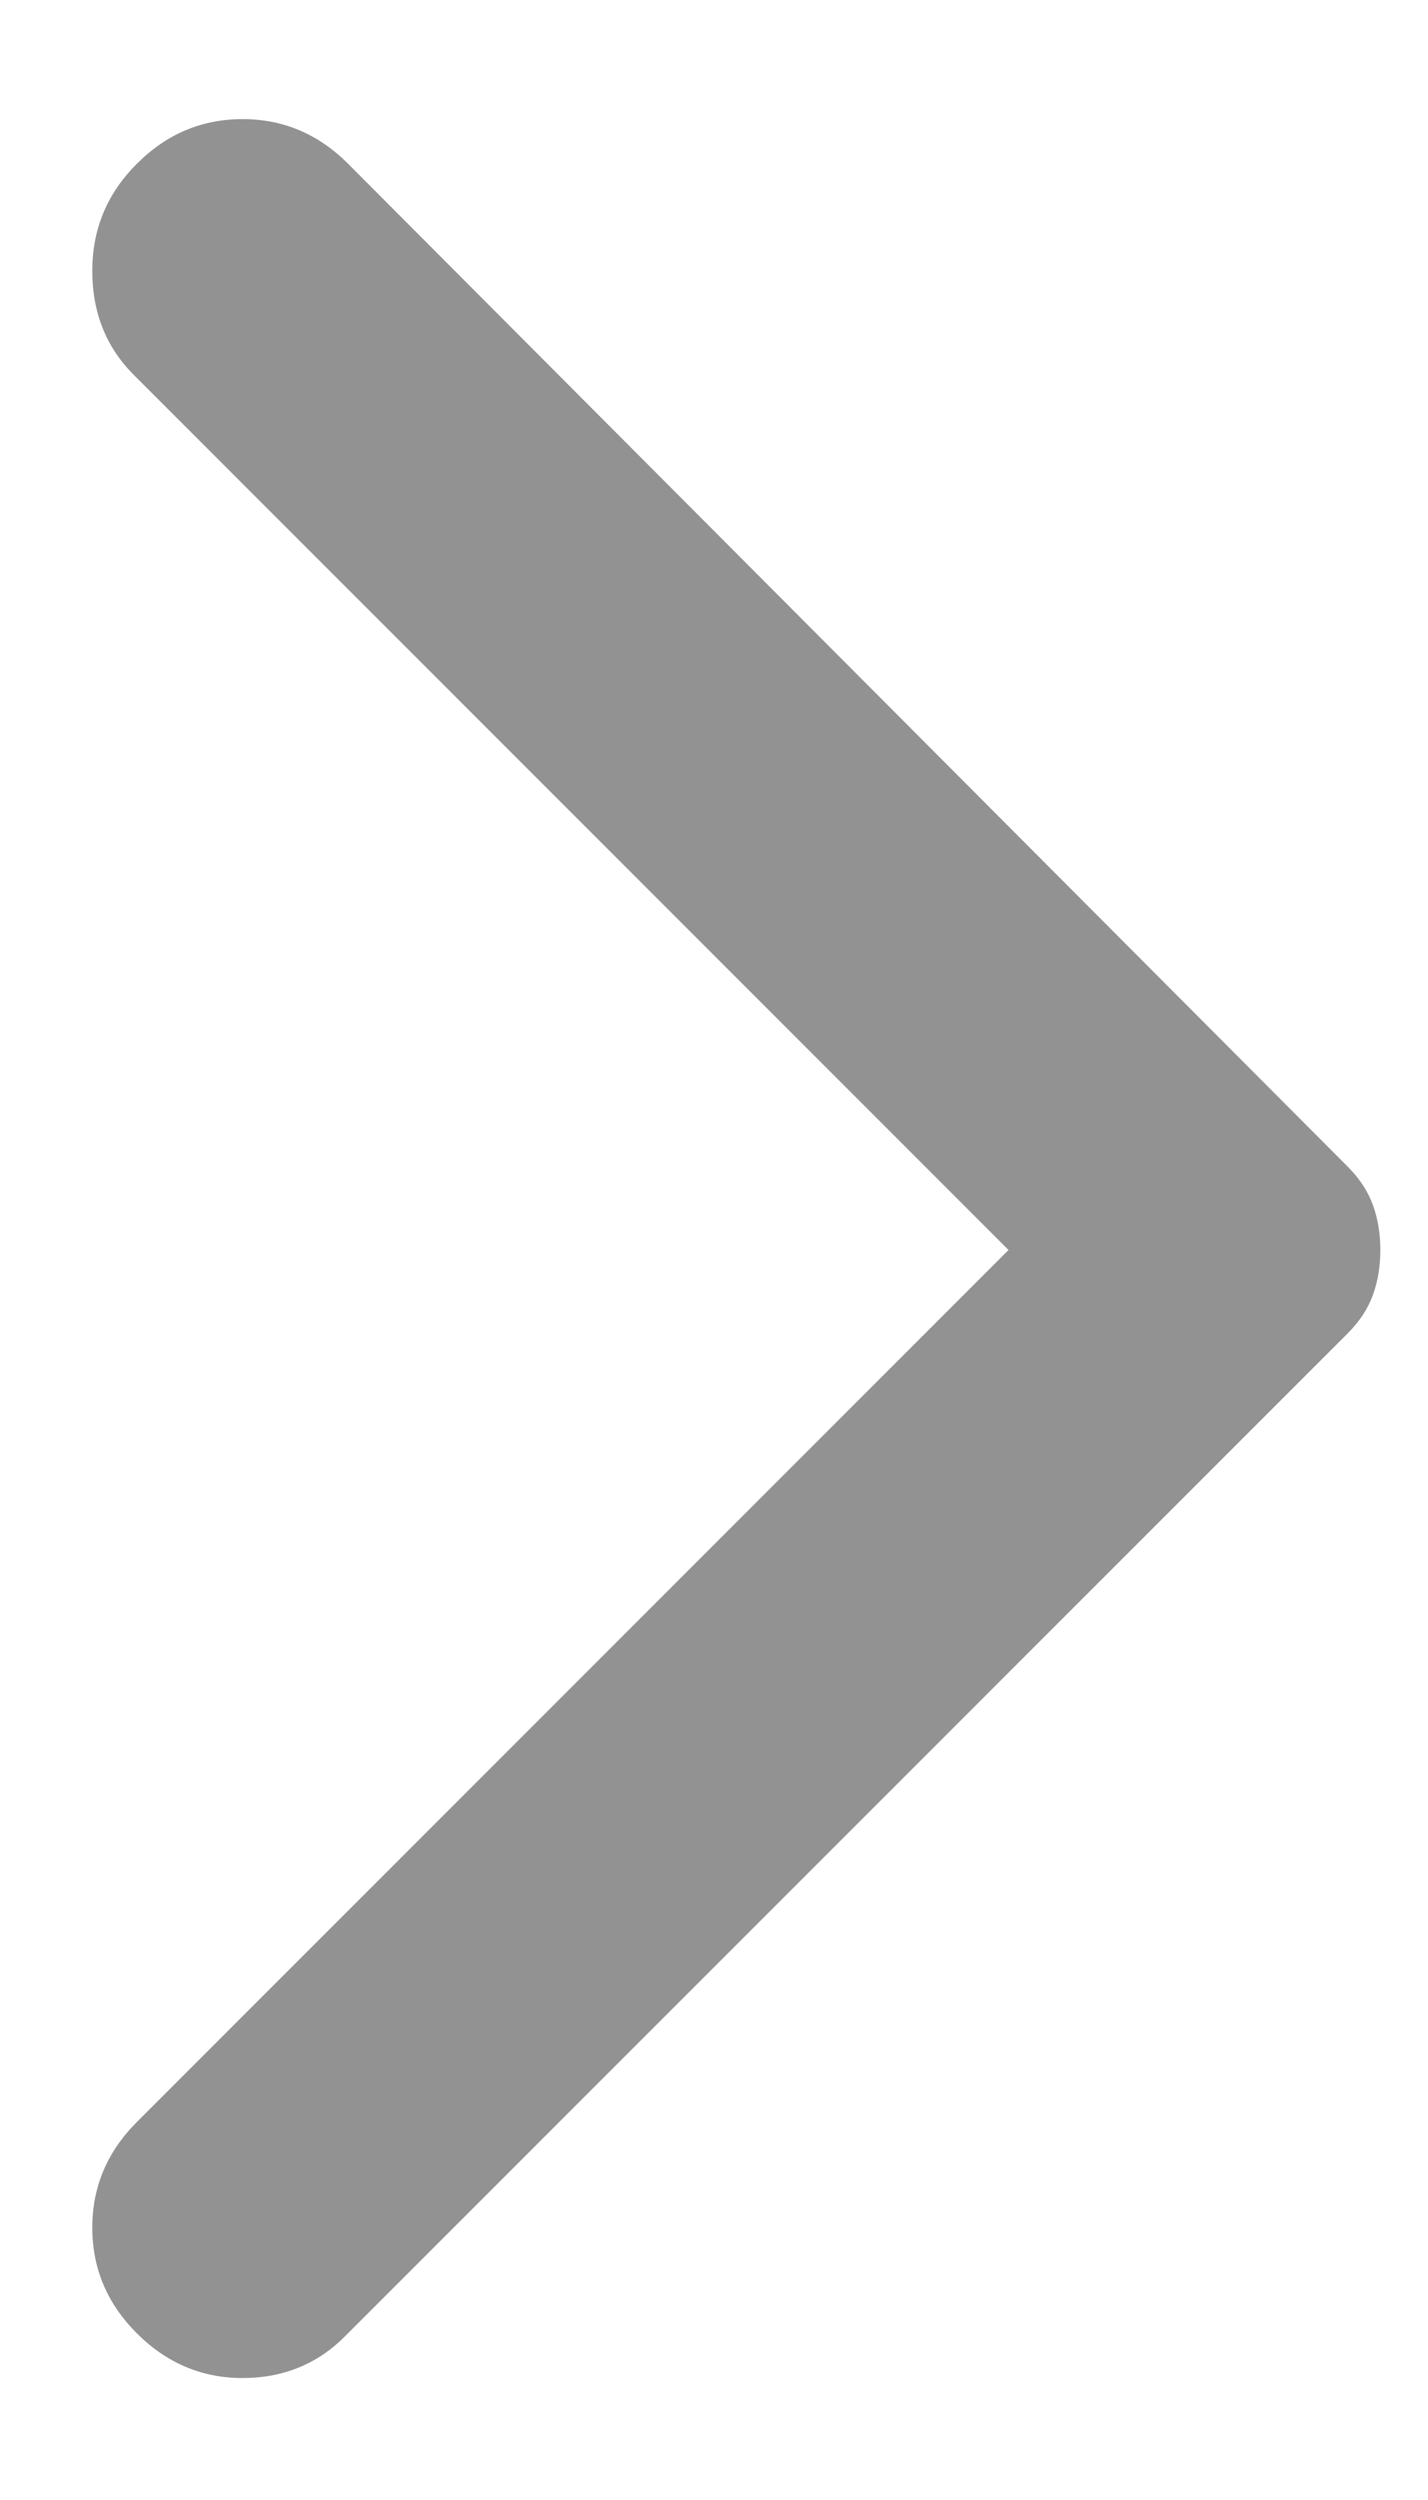 <svg width="8" height="14" viewBox="0 0 8 14" fill="none" xmlns="http://www.w3.org/2000/svg">
<path d="M0.767 13.067C0.6 12.9 0.517 12.703 0.517 12.475C0.517 12.247 0.6 12.05 0.767 11.883L5.65 7L0.75 2.1C0.594 1.944 0.517 1.75 0.517 1.517C0.517 1.283 0.6 1.083 0.767 0.917C0.933 0.75 1.131 0.667 1.359 0.667C1.586 0.667 1.783 0.75 1.95 0.917L7.55 6.533C7.617 6.6 7.664 6.672 7.692 6.75C7.72 6.828 7.733 6.911 7.733 7C7.733 7.089 7.72 7.172 7.692 7.25C7.664 7.328 7.617 7.4 7.55 7.467L1.933 13.083C1.778 13.239 1.586 13.317 1.359 13.317C1.131 13.317 0.933 13.233 0.767 13.067Z" fill="#929292"/>
</svg>

